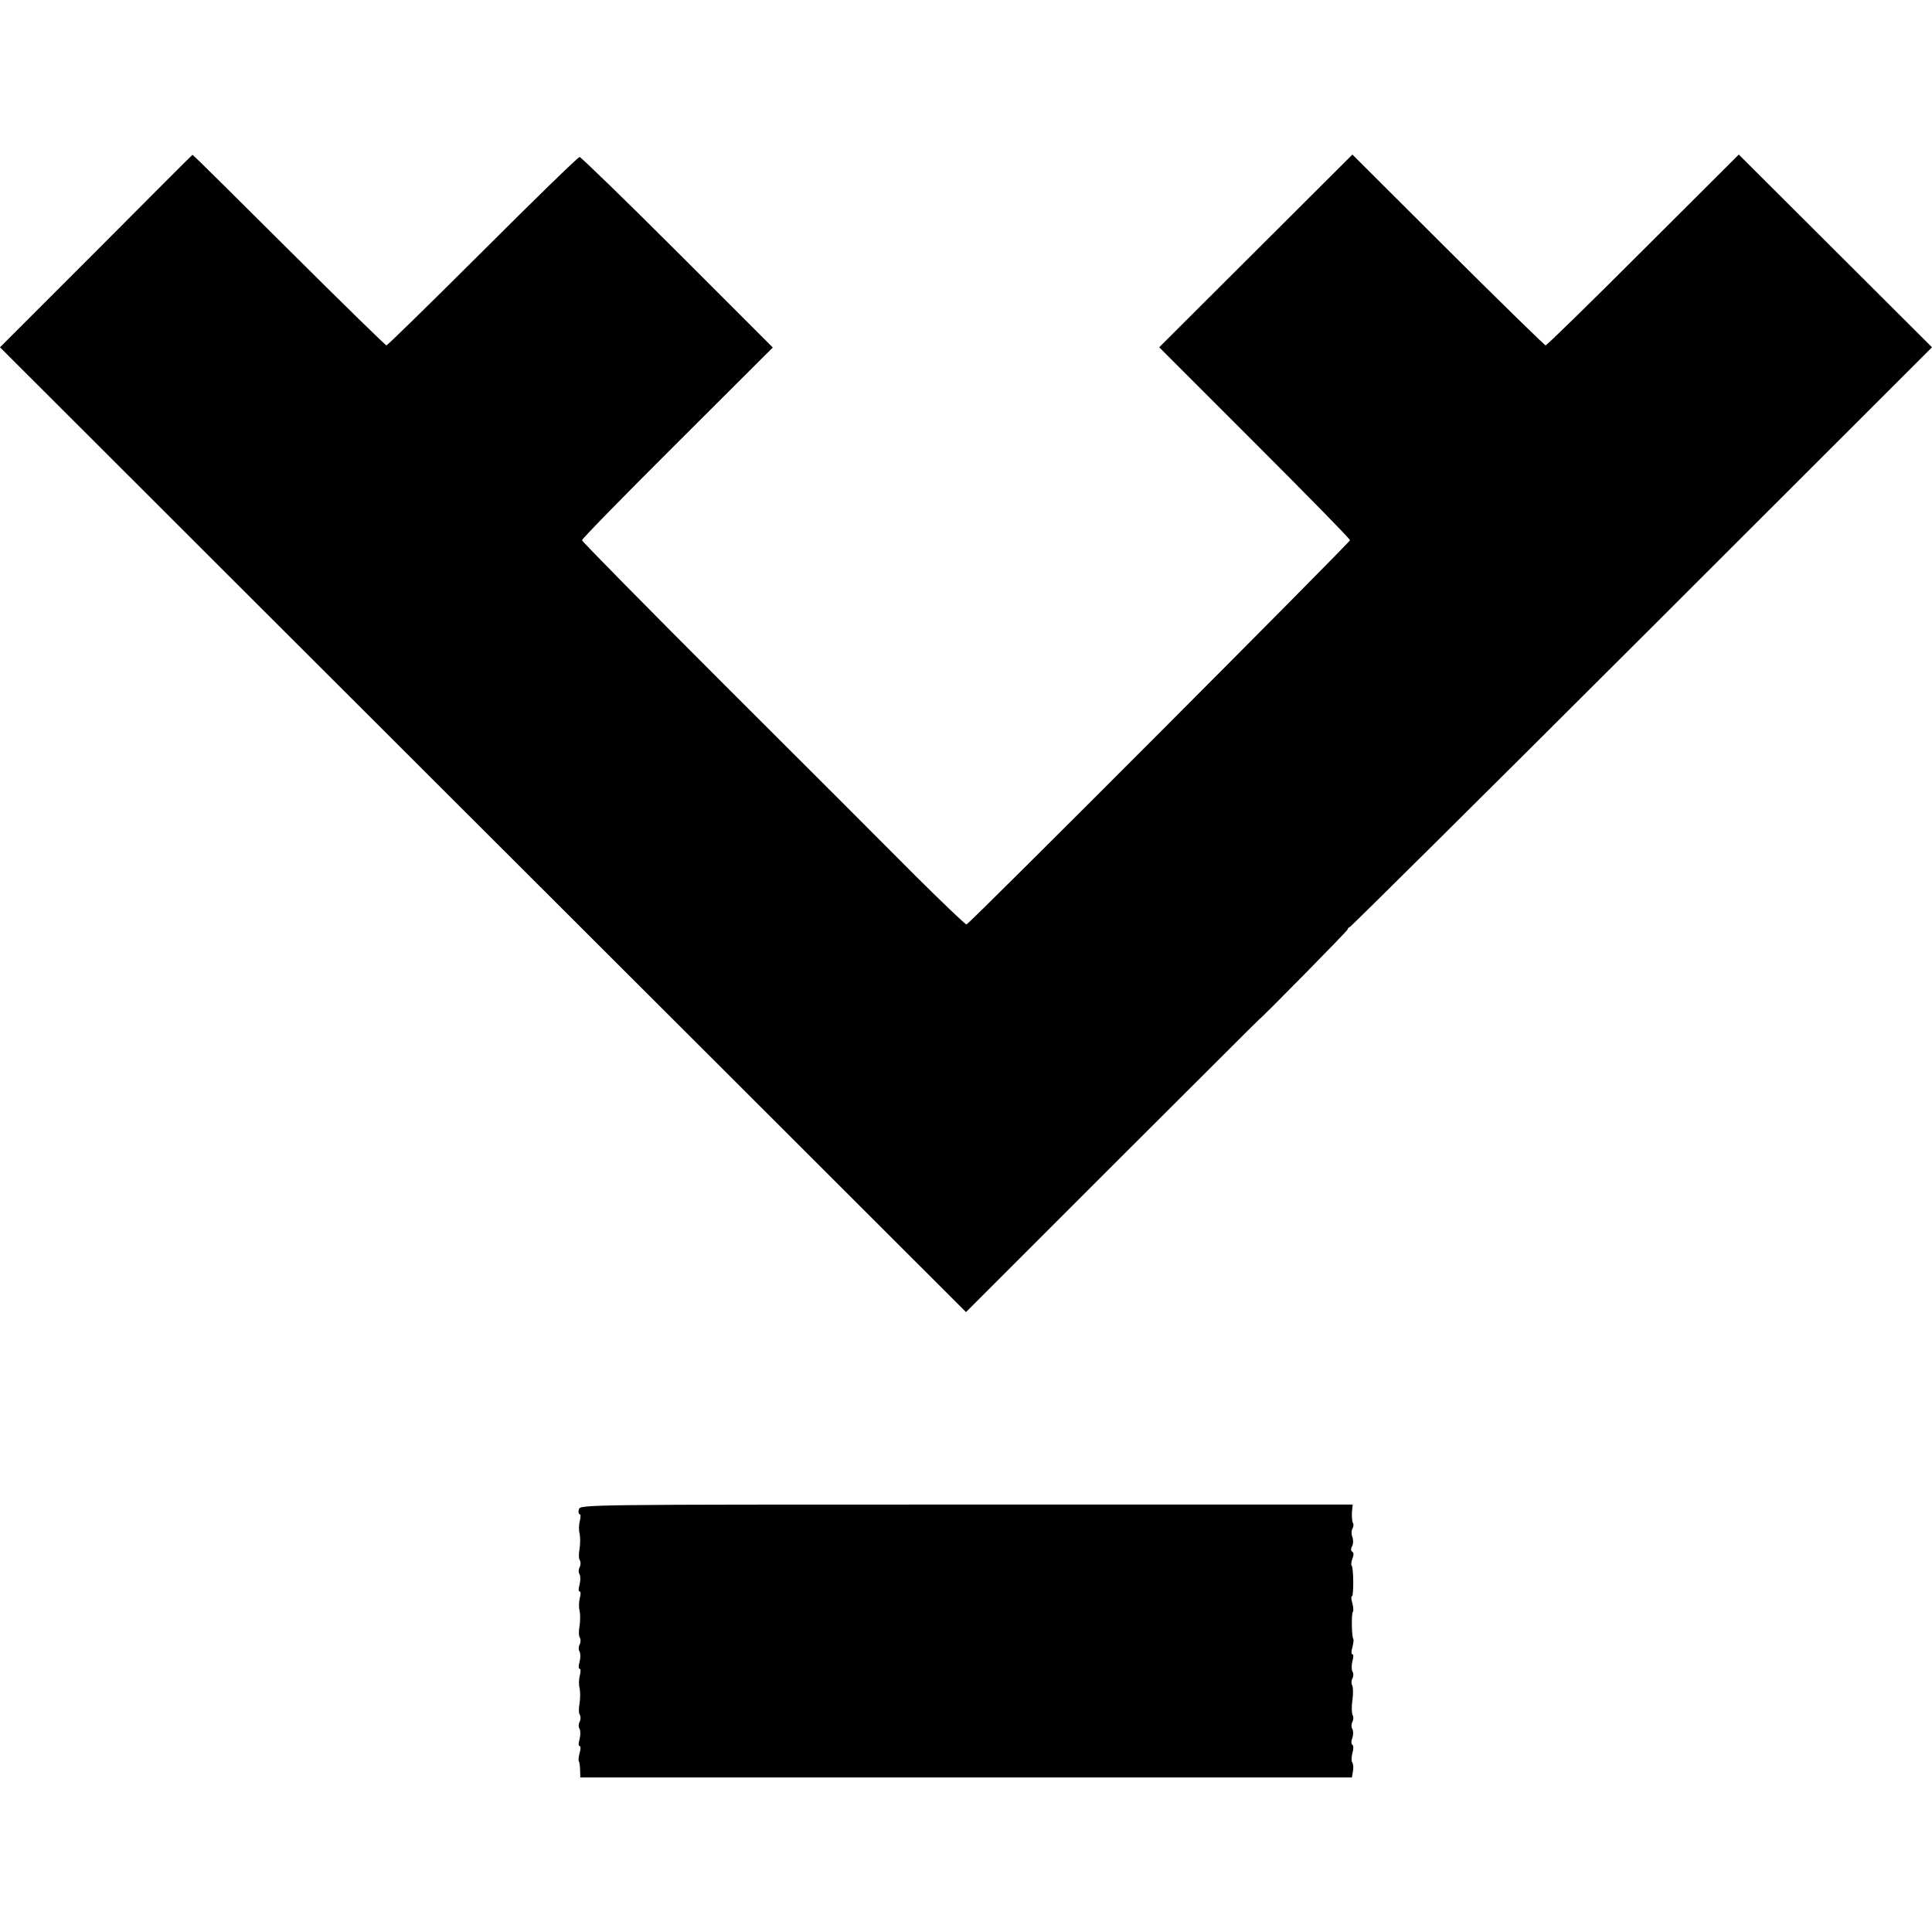<?xml version="1.0" standalone="no"?>
<!DOCTYPE svg PUBLIC "-//W3C//DTD SVG 20010904//EN"
 "http://www.w3.org/TR/2001/REC-SVG-20010904/DTD/svg10.dtd">
<svg version="1.0" xmlns="http://www.w3.org/2000/svg"
 width="800pt" height="800pt" viewBox="0 0 800 800"
 preserveAspectRatio="xMidYMid meet">
<g transform="translate(0,800) scale(0.1,-0.1)"
fill="#000000" stroke="none">
<path d="M398 6960 l-398 -398 970 -969 c533 -532 1433 -1431 2000 -1997
l1030 -1029 607 607 c334 333 607 606 608 606 5 0 365 366 365 371 0 4 4 9 10
11 5 2 550 542 1210 1201 l1200 1199 -400 399 -400 399 -396 -395 c-217 -217
-399 -395 -404 -395 -4 0 -186 178 -404 395 l-396 395 -400 -399 -400 -399
395 -395 c217 -217 395 -398 395 -404 0 -9 -1573 -1586 -1588 -1591 -4 -1 -98
89 -210 200 -111 112 -467 468 -792 792 -324 324 -590 594 -590 599 0 6 178
188 395 404 l395 394 -395 395 c-217 217 -400 394 -405 394 -6 0 -186 -175
-401 -390 -215 -214 -394 -390 -399 -390 -4 0 -186 178 -404 395 -218 217
-397 395 -399 394 -1 0 -181 -180 -399 -399z"/>
<path d="M2397 1750 c-3 -11 -1 -20 3 -20 5 0 5 -12 1 -27 -4 -16 -5 -39 -1
-53 3 -14 3 -42 0 -62 -4 -20 -4 -42 1 -49 4 -7 4 -20 -1 -29 -5 -9 -5 -22 0
-29 4 -8 4 -27 0 -42 -5 -16 -5 -29 0 -29 5 0 5 -12 1 -27 -4 -16 -5 -39 -1
-53 3 -14 3 -42 0 -62 -4 -20 -4 -42 1 -49 4 -7 4 -20 -1 -29 -5 -9 -5 -22 0
-29 4 -8 4 -27 0 -42 -5 -16 -5 -29 0 -29 5 0 5 -12 1 -27 -4 -16 -5 -39 -1
-53 3 -14 3 -42 0 -62 -4 -20 -4 -42 1 -49 4 -7 4 -20 -1 -29 -5 -9 -5 -22 0
-29 4 -8 4 -27 0 -42 -5 -16 -5 -29 0 -29 5 0 5 -13 0 -29 -4 -16 -6 -32 -3
-34 2 -3 5 -19 5 -36 l1 -31 1597 0 1598 0 4 24 c3 14 2 30 -2 37 -5 6 -4 25
0 40 5 16 5 31 0 34 -5 3 -6 15 0 29 4 12 4 29 0 36 -5 8 -5 21 0 30 5 9 5 22
1 28 -4 7 -5 35 -1 62 4 27 3 55 -1 62 -4 6 -4 19 1 28 5 9 5 22 0 29 -4 8 -4
27 0 42 5 16 5 29 0 29 -5 0 -5 13 0 29 4 16 6 32 4 34 -7 7 -9 106 -2 112 3
4 2 20 -2 36 -5 16 -6 29 -2 29 8 0 7 119 -1 127 -3 3 -2 16 3 29 6 14 6 26
-1 29 -6 4 -6 13 0 23 5 9 5 26 1 37 -5 12 -4 28 0 35 5 8 6 19 2 24 -3 6 -5
25 -4 43 l3 33 -1600 0 c-1590 0 -1599 0 -1604 -20z"/>
</g>
</svg>

